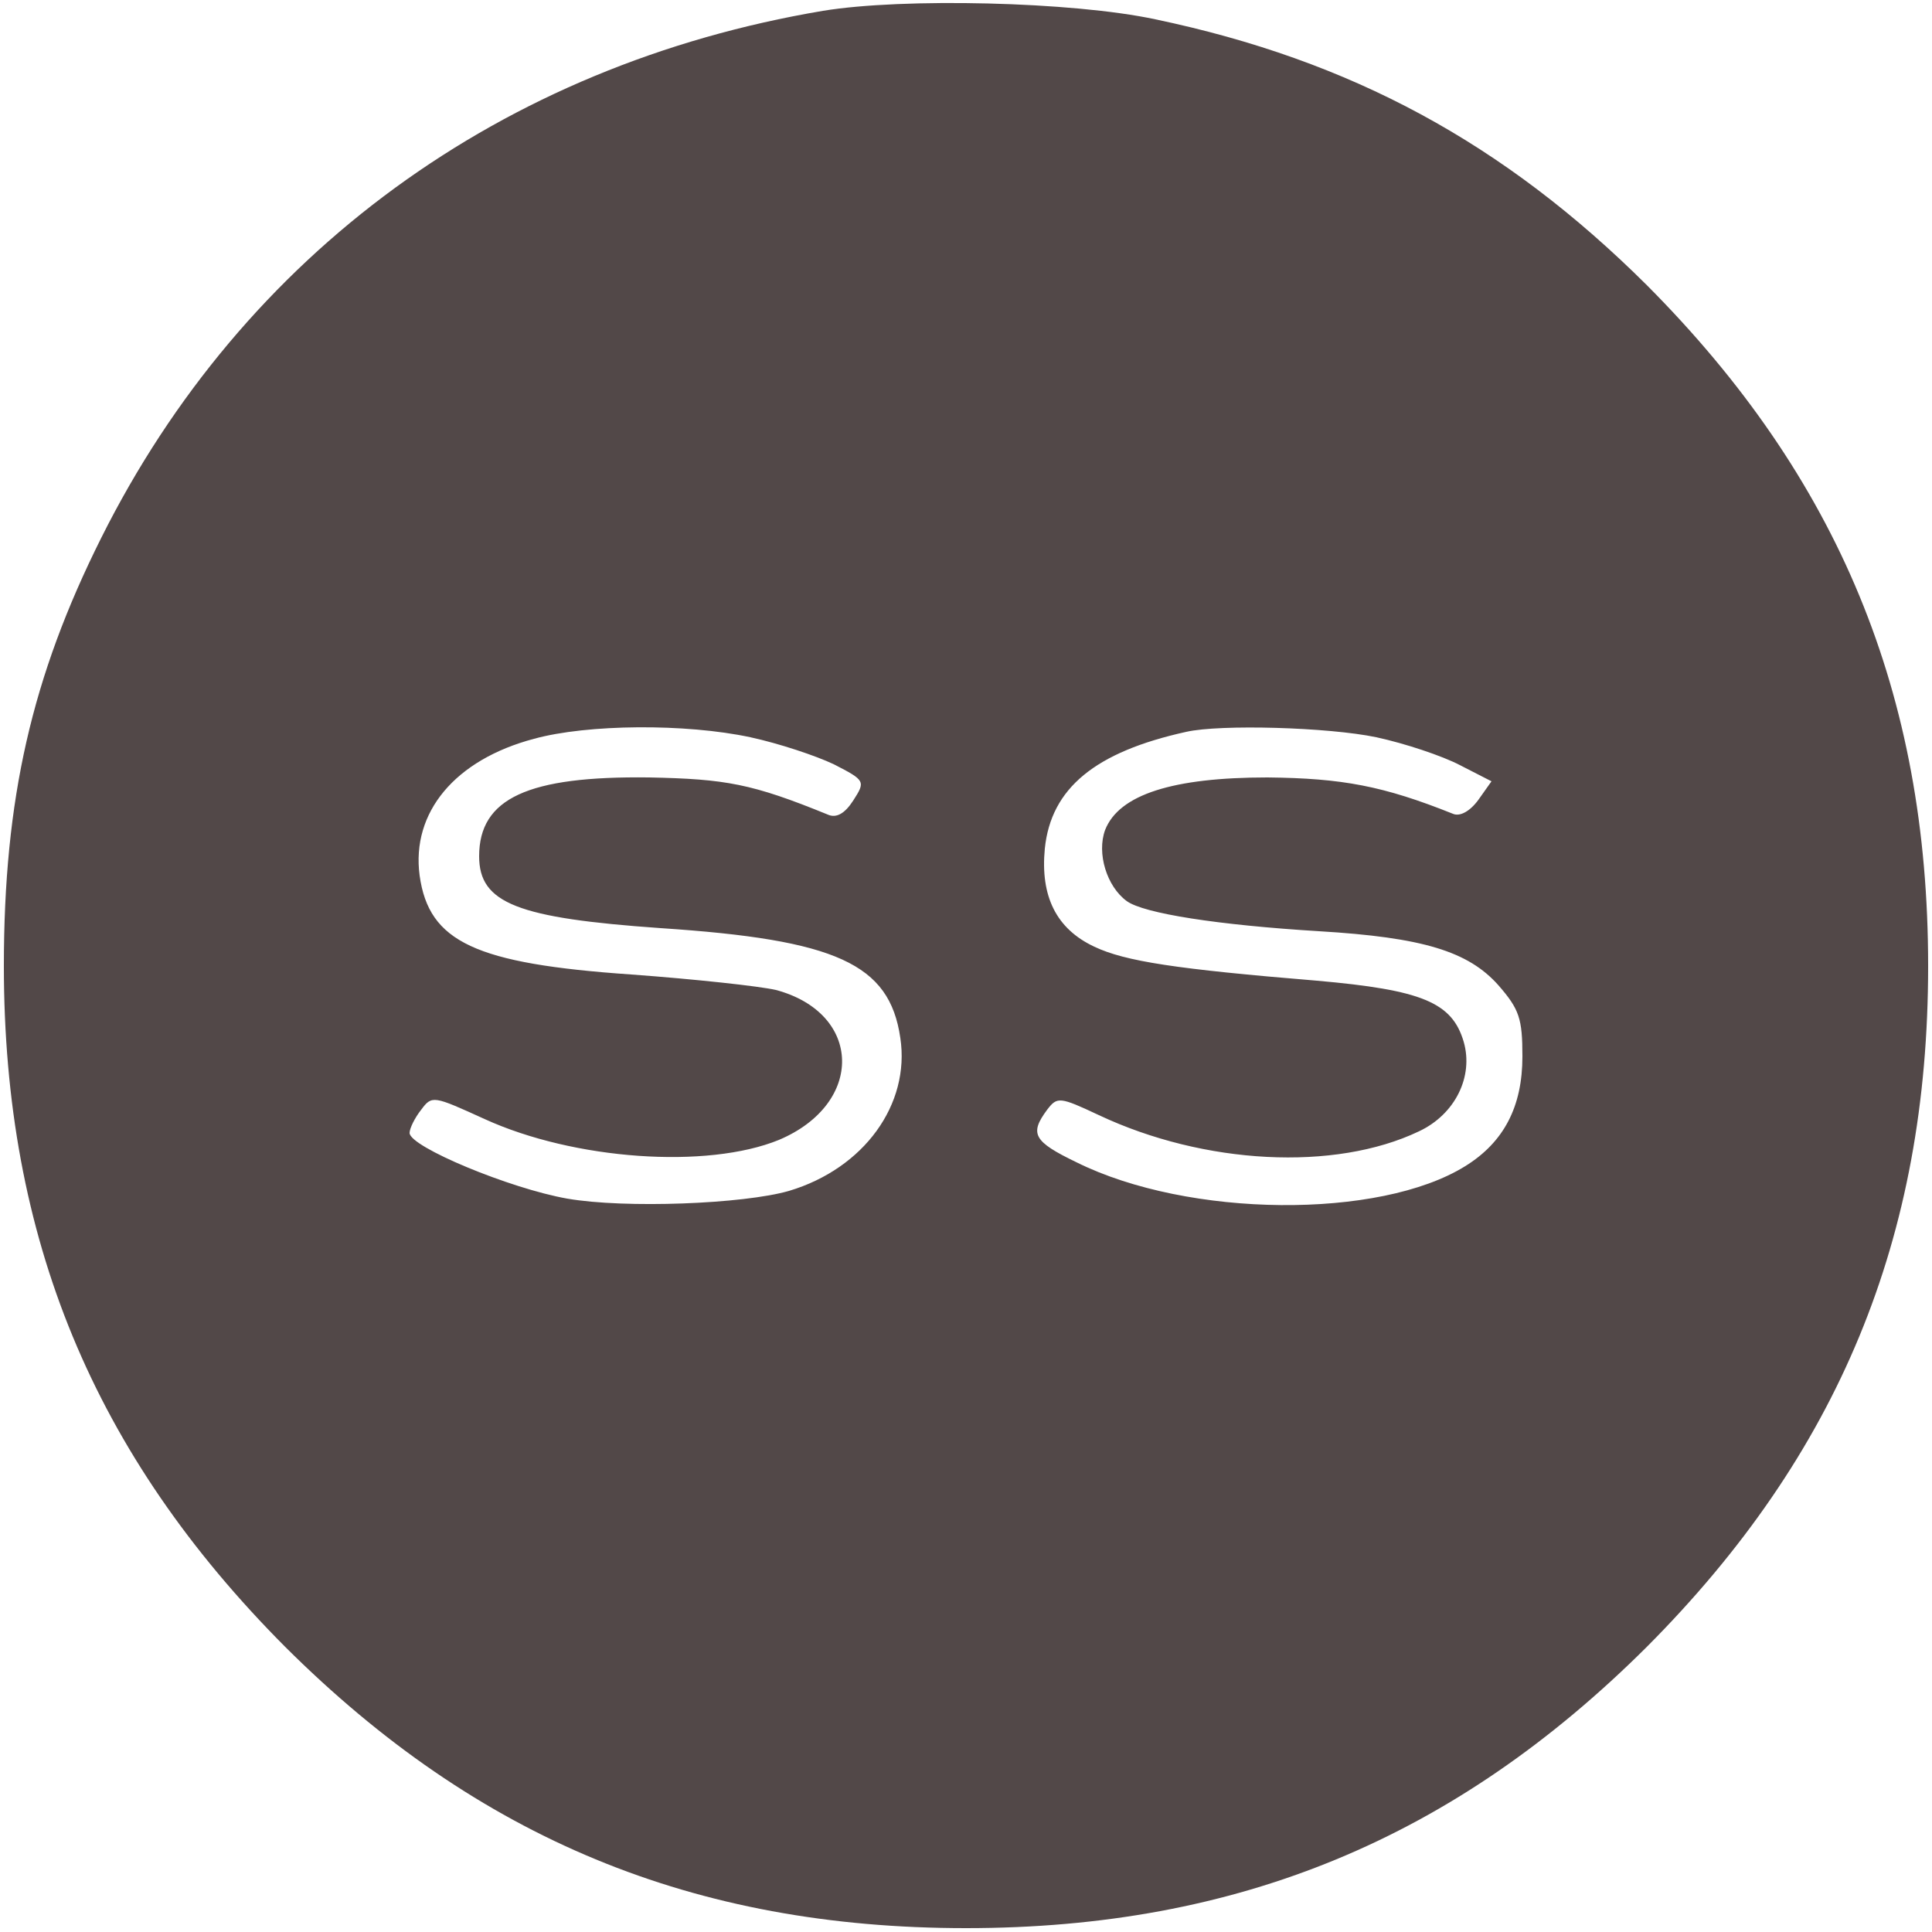 <?xml version="1.0" standalone="no"?>
<!DOCTYPE svg PUBLIC "-//W3C//DTD SVG 20010904//EN"
 "http://www.w3.org/TR/2001/REC-SVG-20010904/DTD/svg10.dtd">
<svg version="1.0" xmlns="http://www.w3.org/2000/svg"
 width="250pt" height="250pt" viewBox="0 0 250 250"
 preserveAspectRatio="xMidYMid meet">

<g transform="translate(0,250) scale(0.1,-0.1)"
fill="#524848" stroke="none">
<path d="M1065 2486 c-416 -70 -750 -314 -934 -682 -90 -180 -126 -338 -126
-554 0 -352 116 -632 364 -881 249 -248 529 -364 881 -364 352 0 632 116 881
364 248 249 364 529 364 881 0 352 -116 632 -364 881 -185 184 -383 291 -636
344 -107 23 -327 28 -430 11z m-94 -940 c37 -8 85 -24 108 -35 41 -21 41 -22
25 -47 -11 -17 -22 -23 -33 -18 -98 40 -132 46 -231 48 -157 2 -220 -27 -220
-102 0 -61 50 -80 235 -93 227 -15 296 -46 310 -142 13 -86 -47 -169 -144
-198 -59 -17 -212 -23 -287 -10 -74 13 -204 67 -204 85 0 6 7 20 15 30 14 19
16 18 82 -12 116 -53 288 -65 381 -27 111 47 108 164 -4 194 -22 5 -105 14
-187 20 -202 14 -262 42 -274 128 -11 82 46 150 148 177 69 19 196 20 280 2z
m810 0 c37 -8 85 -24 108 -36 l41 -21 -17 -24 c-11 -15 -24 -22 -33 -18 -90
36 -143 46 -240 47 -122 0 -192 -22 -210 -68 -11 -30 2 -73 28 -92 22 -16 118
-31 249 -39 134 -8 193 -26 232 -70 27 -31 31 -43 31 -92 0 -65 -24 -111 -74
-142 -111 -69 -358 -67 -503 5 -56 27 -61 37 -38 68 13 17 16 17 67 -7 136
-64 305 -73 414 -21 47 22 71 71 58 116 -15 51 -54 67 -190 79 -182 15 -248
25 -288 44 -49 23 -70 65 -64 127 8 78 65 125 183 151 44 10 184 6 246 -7z"/>
</g>
</svg>
